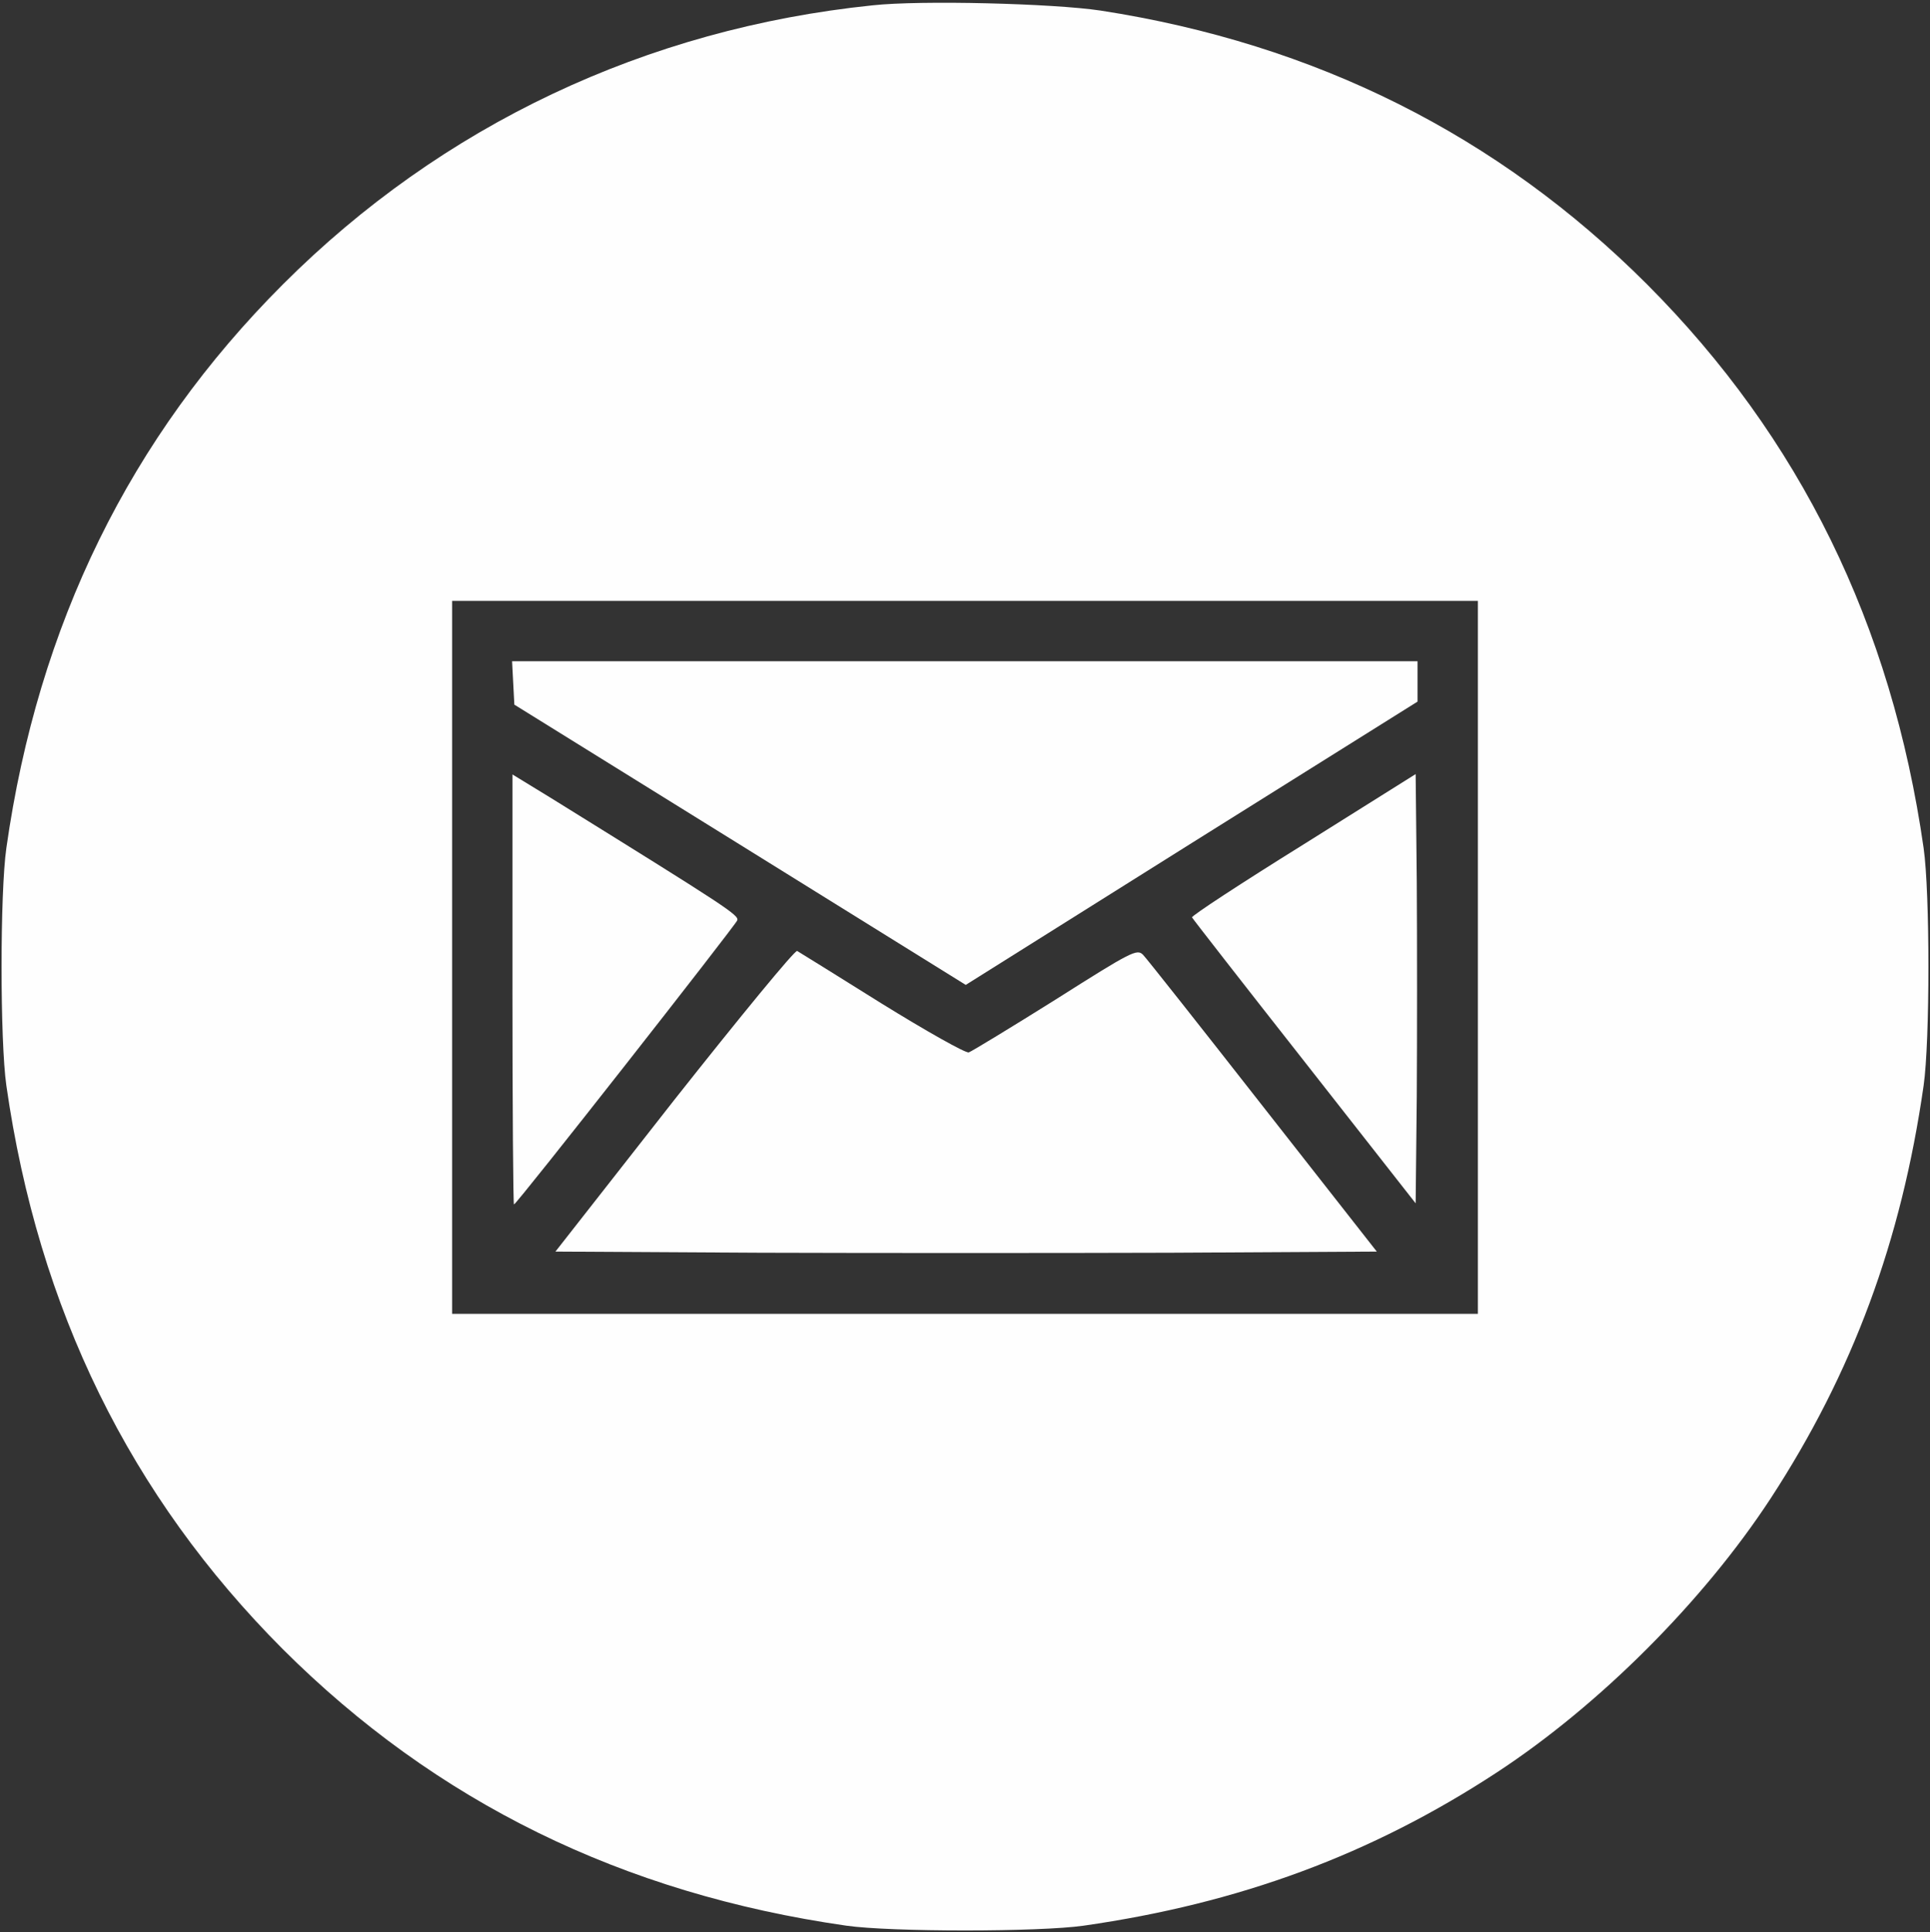 <?xml version="1.0" encoding="UTF-8" standalone="no"?><svg xmlns="http://www.w3.org/2000/svg" xmlns:xlink="http://www.w3.org/1999/xlink" fill="#fefefe" height="982.4" preserveAspectRatio="xMidYMid meet" version="1" viewBox="9.2 8.5 981.6 982.4" width="981.6" zoomAndPan="magnify"><rect x="9.2" y="8.5" width="981.6" height="982.4" fill="#333333" stroke="none"/><g><g id="change1_1"><path d="M4530.1,5007.9C3377.4,4889,2339.7,4398,1530.4,3588.6C753.6,2811.8,285.6,1858.6,124.4,723.1c-32.6-226.3-32.6-982,0-1208.3c163-1137.4,629.1-2086.8,1405.9-2865.5c778.7-776.8,1728.1-1242.9,2865.5-1405.9c226.3-32.6,982-32.6,1208.3,0c790.2,113.2,1461.5,360.6,2100.2,778.7c521.7,341.4,1051.1,870.8,1392.5,1392.5c418.1,640.6,665.5,1310,778.7,2100.2c32.6,226.3,32.6,982,0,1208.3c-163,1137.4-629.1,2086.8-1405.9,2865.5c-759.5,759.5-1687.8,1223.7-2779.2,1392.5C5448.8,5017.5,4775.6,5034.8,4530.1,5007.9z M7608.5,166.9v-1812.5H5000H2391.5V166.9v1812.5H5000h2608.5V166.9z" transform="matrix(.1 0 0 -.1 0 512)"/><path d="M2702.2,1563.2l5.8-111.2l1147-711.6L5003.8,26.9l1148.9,721.2l1148.9,719.3V1569v103.6H5000H2696.5L2702.2,1563.2z" transform="matrix(.1 0 0 -.1 0 512)"/><path d="M2698.4,3.9c0-600.3,3.8-1093.3,7.7-1093.3c13.4,0,1122,1413.6,1135.5,1444.2c9.6,26.9-46,63.3-945.6,621.4l-197.5,120.8V3.9z" transform="matrix(.1 0 0 -.1 0 512)"/><path d="M6720.4,740.4c-314.6-195.6-569.6-362.5-565.8-370.2s260.8-337.6,571.6-732.7l565.8-721.2l5.7,544.7c1.9,299.2,1.9,788.3,0,1089.4l-5.7,548.5L6720.4,740.4z" transform="matrix(.1 0 0 -.1 0 512)"/><path d="M3521.2-558.1l-604.2-771l1041.5-5.8c573.5-1.9,1513.3-1.9,2088.7,0l1047.2,5.8l-579.2,738.4c-318.4,406.6-592.7,753.8-609.9,771c-30.7,30.7-57.5,17.3-445-228.2c-226.3-141.9-425.8-262.8-441.1-268.5C5001.9-320.2,4804.4-209,4578-69c-226.3,141.9-422,262.8-431.6,268.5C4135,205.3,3854.9-136.1,3521.2-558.1z" transform="matrix(.1 0 0 -.1 0 512)"/></g></g></svg>